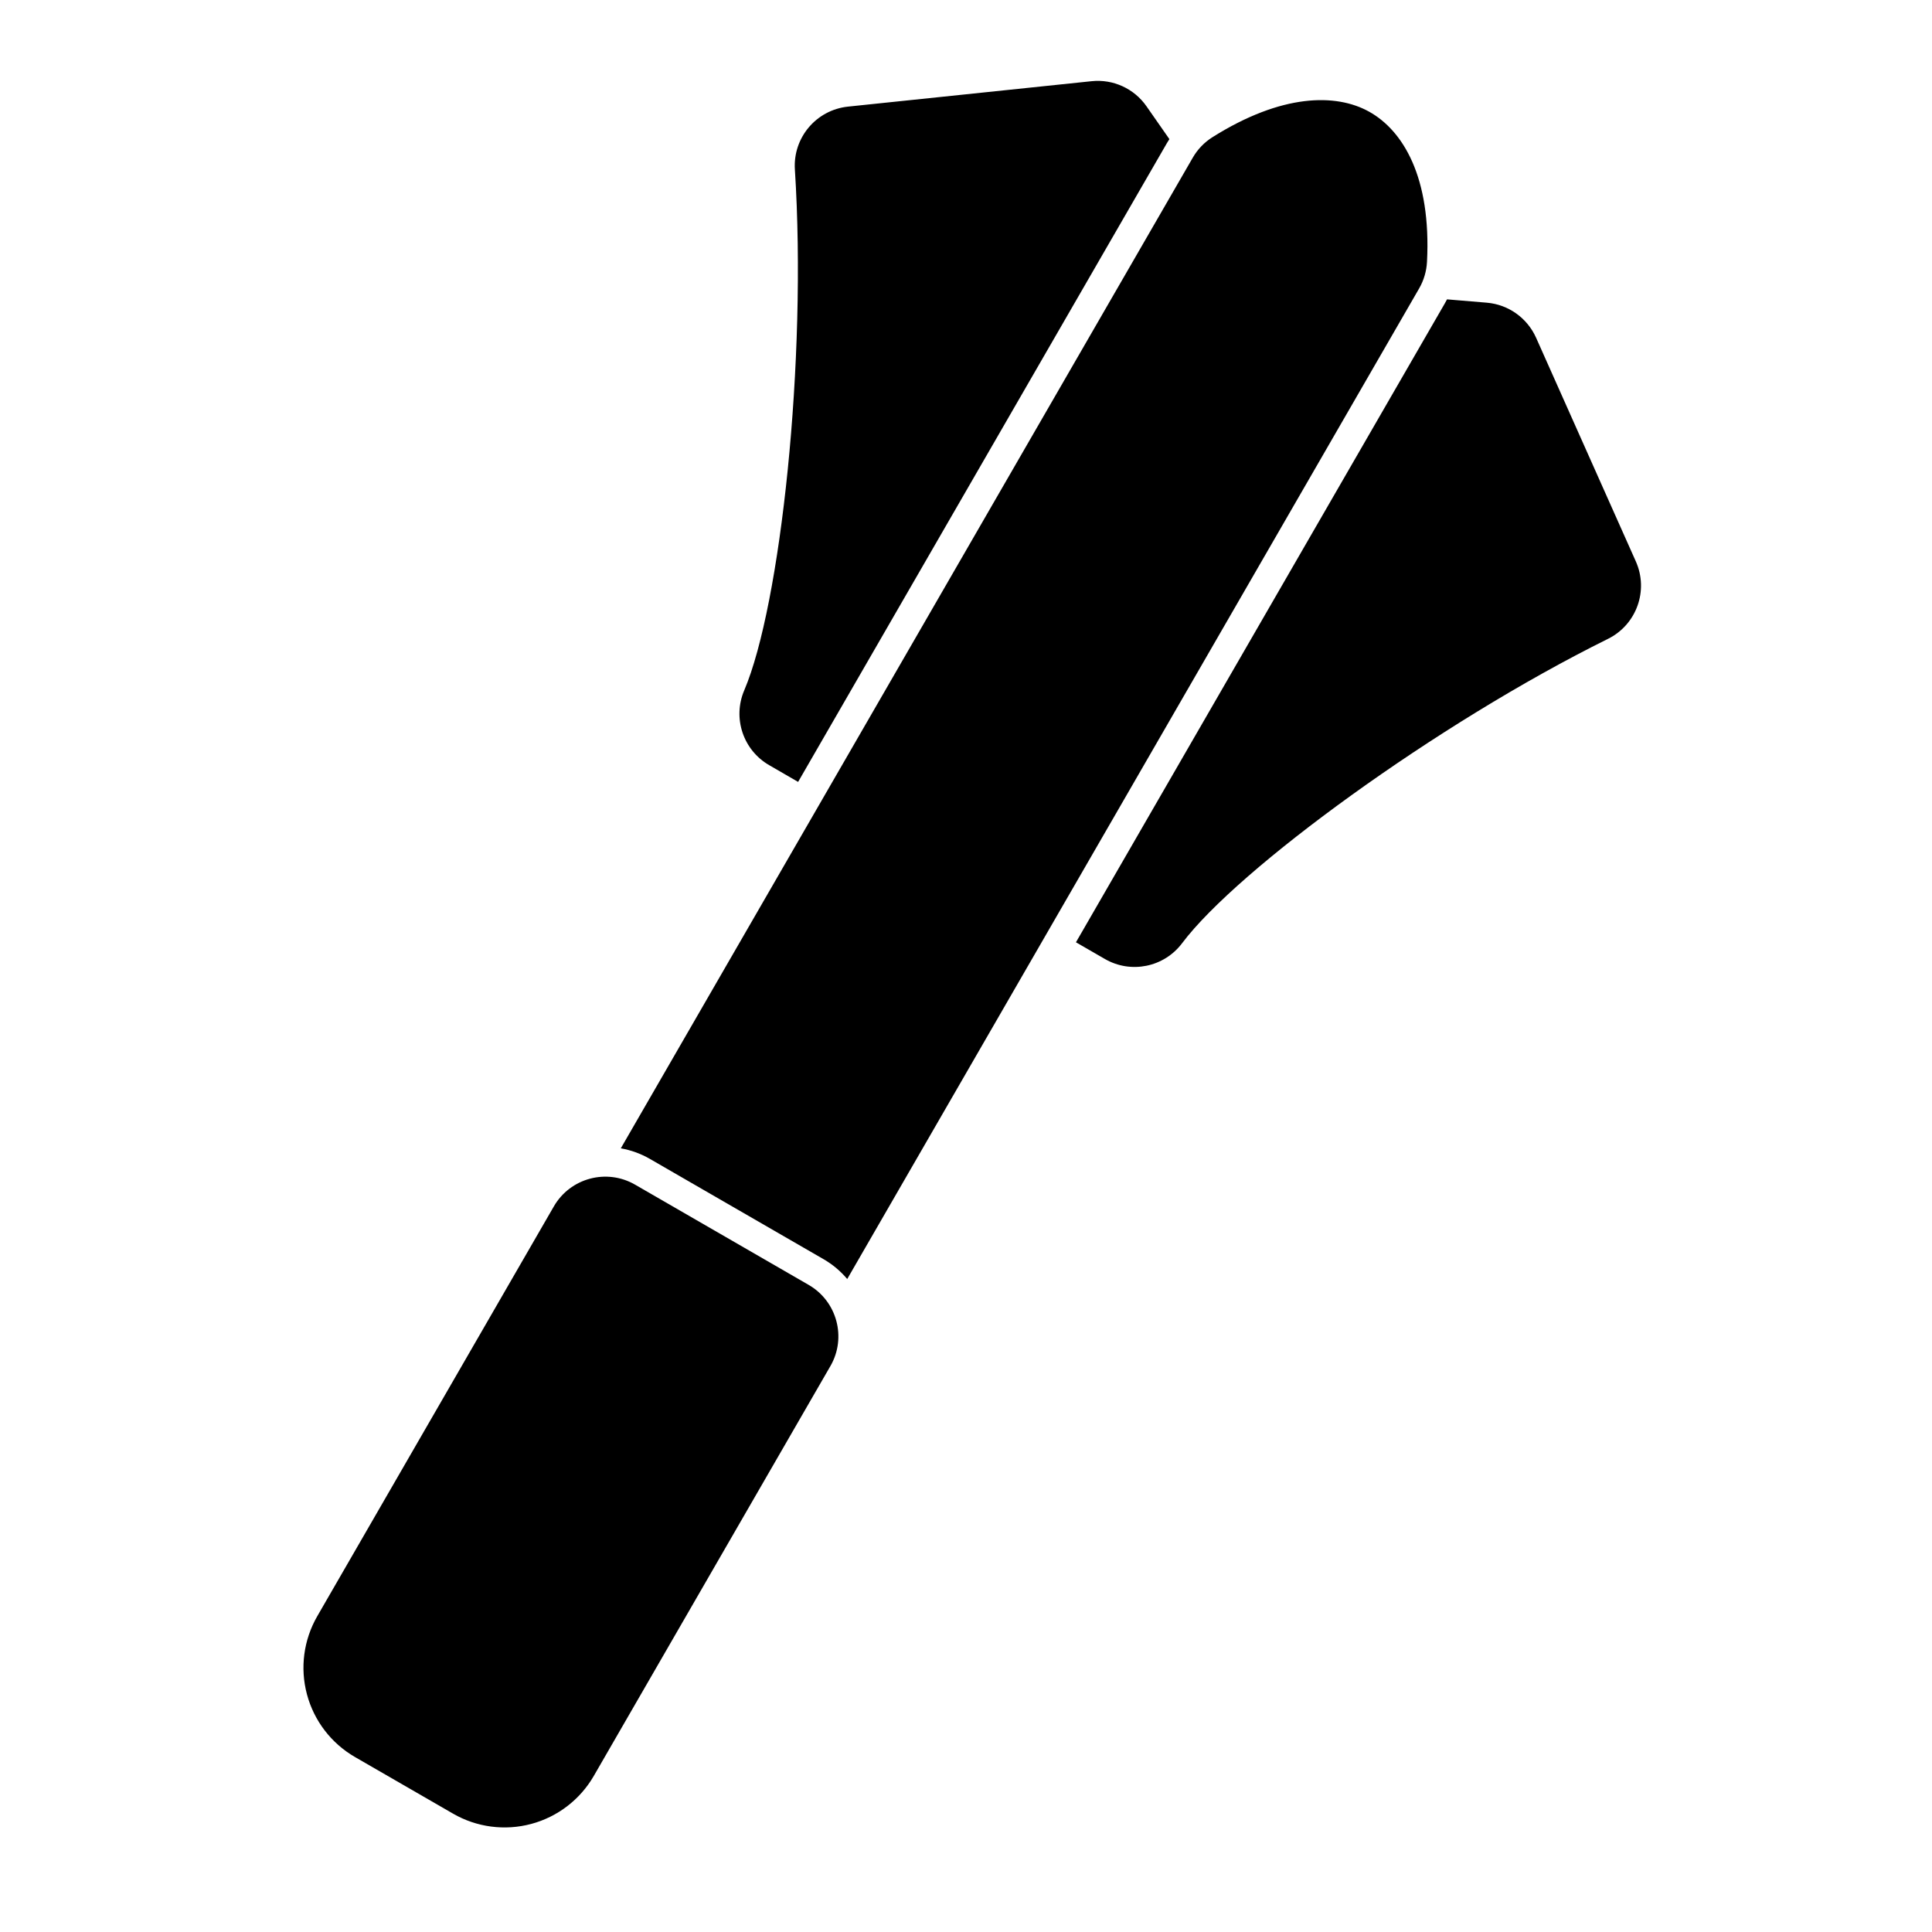 <?xml version="1.0" encoding="UTF-8"?>
<!-- Uploaded to: SVG Repo, www.svgrepo.com, Generator: SVG Repo Mixer Tools -->
<svg fill="#000000" width="800px" height="800px" version="1.1" viewBox="144 144 512 512" xmlns="http://www.w3.org/2000/svg">
 <path d="m364.07 506.02c4.344-7.527 1.762-17.16-5.762-21.508l-46.02-26.574c-7.527-4.344-17.16-1.762-21.508 5.762 0 0-46.191 80.012-62.707 108.62-3.621 6.281-4.598 13.73-2.723 20.719 1.875 7.008 6.453 12.973 12.723 16.594 7.699 4.441 18.293 10.547 25.992 15.004 6.266 3.621 13.73 4.598 20.719 2.723 6.992-1.875 12.957-6.453 16.578-12.723 16.516-28.605 62.707-108.62 62.707-108.62zm-55.547-57.703c2.644 0.473 5.242 1.387 7.699 2.801l46.02 26.574c2.457 1.418 4.551 3.211 6.281 5.258l151.57-262.52c1.242-2.156 1.953-4.582 2.078-7.07 1.148-22.434-6.375-34.762-15.32-39.754-8.816-4.914-23.191-4.785-41.516 6.738-2.156 1.355-3.969 3.227-5.242 5.449l-151.57 262.52zm218.95-224.98c-0.188 0.348-0.379 0.691-0.566 1.039l-97.77 169.34 7.668 4.426c6.894 3.984 15.68 2.188 20.469-4.188 14.703-19.586 67.449-58.176 112.84-80.641 7.574-3.746 10.848-12.801 7.398-20.531l-26.434-59.277c-2.348-5.242-7.336-8.801-13.051-9.289l-10.547-0.883zm-171.97 127.88 97.77-169.34c0.203-0.348 0.41-0.676 0.629-1.008l-6.062-8.691c-3.273-4.707-8.848-7.258-14.547-6.66l-64.566 6.738c-8.406 0.883-14.625 8.234-14.074 16.672 3.242 50.555-3.809 115.5-13.43 138.04-3.117 7.32-0.285 15.824 6.613 19.805l7.668 4.441z" fill-rule="evenodd"/>
</svg>